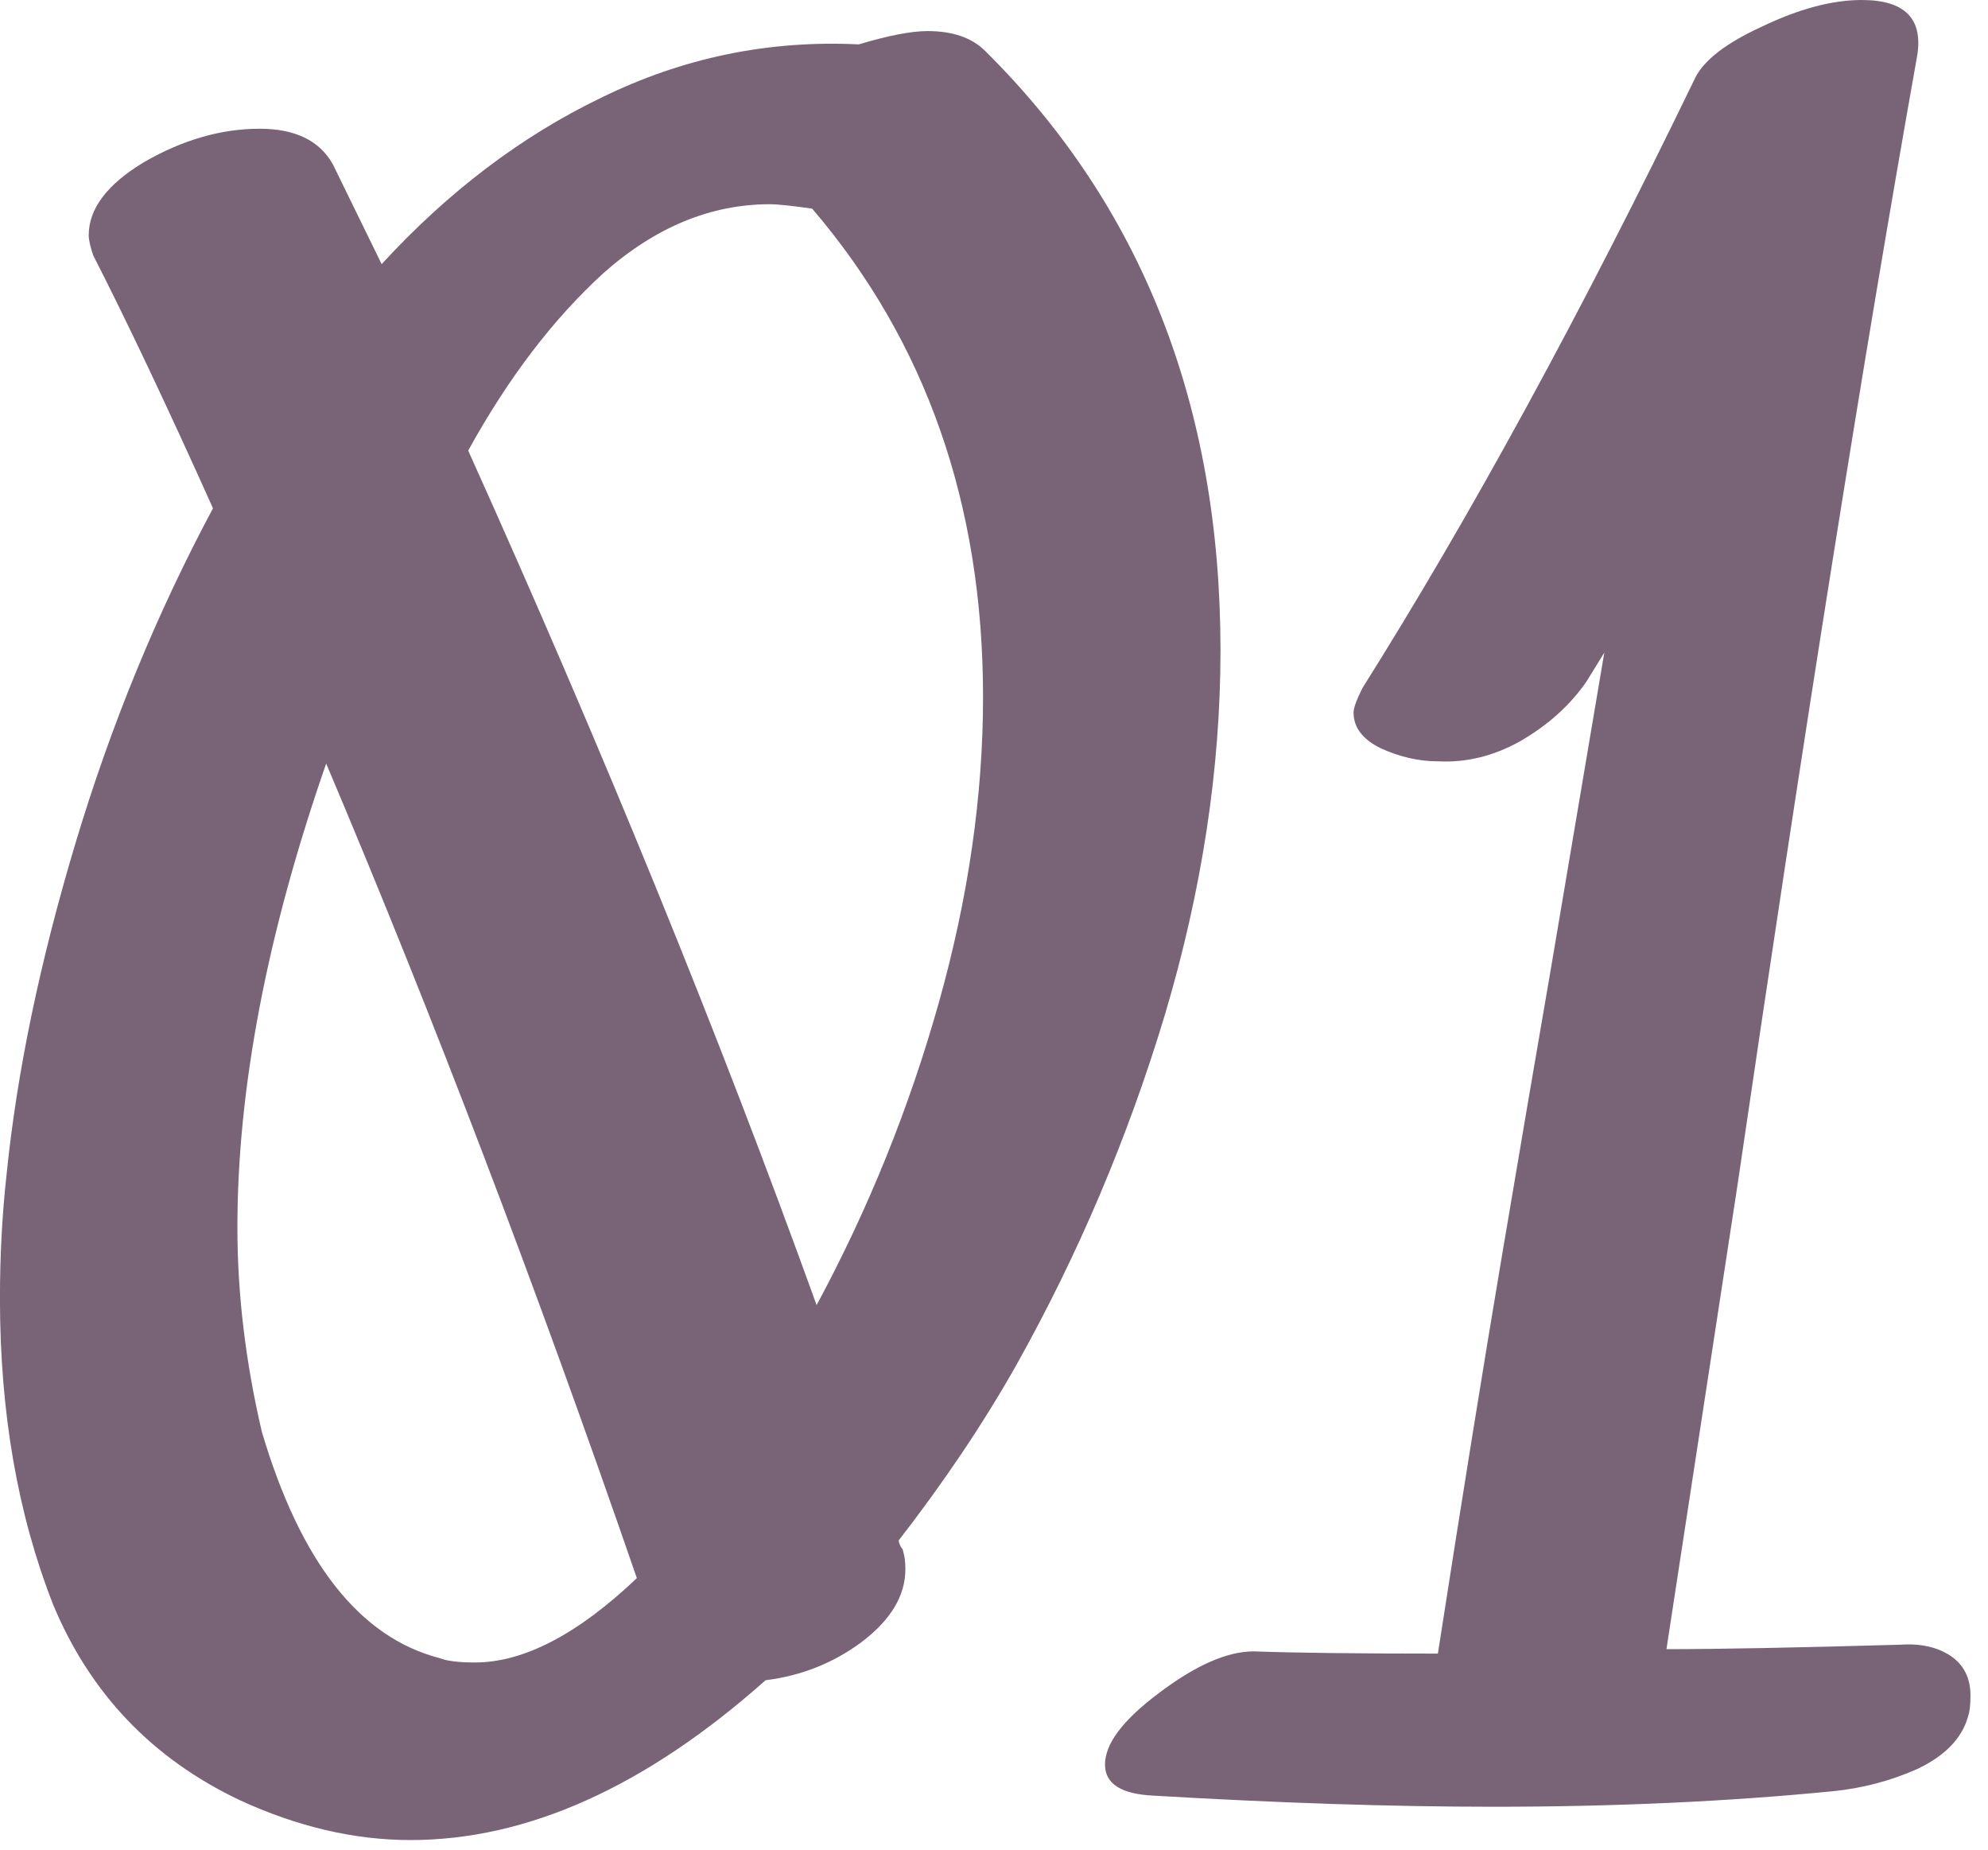 <svg width="43" height="40" viewBox="0 0 43 40" fill="none" xmlns="http://www.w3.org/2000/svg">
<path d="M18.575 0.96C19.215 0.768 19.711 0.672 20.063 0.672C20.607 0.672 21.023 0.816 21.311 1.104C24.703 4.464 26.399 8.784 26.399 14.064C26.399 16.624 25.999 19.248 25.199 21.936C24.399 24.592 23.327 27.12 21.983 29.52C21.279 30.768 20.431 32.032 19.439 33.312C19.439 33.344 19.455 33.392 19.487 33.456C19.519 33.488 19.535 33.52 19.535 33.552C19.567 33.648 19.583 33.776 19.583 33.936C19.583 34.512 19.263 35.04 18.623 35.52C18.015 35.968 17.327 36.24 16.559 36.336C13.967 38.64 11.407 39.792 8.879 39.792C7.663 39.792 6.431 39.504 5.183 38.928C3.295 38.032 1.951 36.624 1.151 34.704C0.383 32.752 -0.001 30.544 -0.001 28.08C-0.001 27.152 0.047 26.256 0.143 25.392C0.367 23.184 0.863 20.8 1.631 18.24C2.399 15.68 3.391 13.264 4.607 10.992C3.615 8.784 2.751 6.96 2.015 5.52C1.951 5.328 1.919 5.184 1.919 5.088C1.919 4.512 2.319 3.984 3.119 3.504C3.951 3.024 4.783 2.784 5.615 2.784C6.383 2.784 6.911 3.04 7.199 3.552L8.255 5.712C9.695 4.144 11.279 2.944 13.007 2.112C14.767 1.248 16.623 0.864 18.575 0.96ZM9.503 35.856C9.663 35.92 9.919 35.952 10.271 35.952C11.327 35.952 12.495 35.344 13.775 34.128C11.599 27.824 9.359 21.952 7.055 16.512C5.775 20.192 5.135 23.536 5.135 26.544C5.135 27.984 5.311 29.456 5.663 30.96C6.495 33.776 7.775 35.408 9.503 35.856ZM17.663 28.224C18.783 26.144 19.663 23.968 20.303 21.696C20.943 19.424 21.263 17.216 21.263 15.072C21.263 10.912 20.031 7.392 17.567 4.512C17.119 4.448 16.815 4.416 16.655 4.416C15.375 4.416 14.175 4.912 13.055 5.904C11.967 6.896 10.991 8.176 10.127 9.744C13.039 16.208 15.551 22.368 17.663 28.224ZM41.085 35.568C41.533 35.536 41.901 35.616 42.189 35.808C42.477 36 42.621 36.288 42.621 36.672C42.621 36.864 42.605 37.008 42.573 37.104C42.445 37.584 42.077 37.968 41.469 38.256C40.893 38.512 40.285 38.672 39.645 38.736C37.373 38.96 34.925 39.072 32.301 39.072C30.125 39.072 27.677 38.992 24.957 38.832C24.253 38.8 23.901 38.576 23.901 38.16C23.901 37.712 24.285 37.2 25.053 36.624C25.853 36.016 26.541 35.712 27.117 35.712C28.013 35.744 29.341 35.76 31.101 35.76C31.613 32.464 32.077 29.584 32.493 27.12C32.909 24.656 33.261 22.592 33.549 20.928L34.701 14.112L34.317 14.736C33.965 15.248 33.485 15.68 32.877 16.032C32.301 16.352 31.709 16.496 31.101 16.464C30.685 16.464 30.269 16.368 29.853 16.176C29.469 15.984 29.277 15.728 29.277 15.408C29.277 15.312 29.341 15.136 29.469 14.88C31.805 11.168 34.205 6.768 36.669 1.68C36.861 1.296 37.341 0.928 38.109 0.576C38.909 0.192 39.629 -0 40.269 -0C41.197 -0 41.597 0.4 41.469 1.2C40.317 7.664 39.021 15.808 37.581 25.632L36.045 35.664C37.165 35.664 38.845 35.632 41.085 35.568Z" fill="#786476"/>
</svg>
